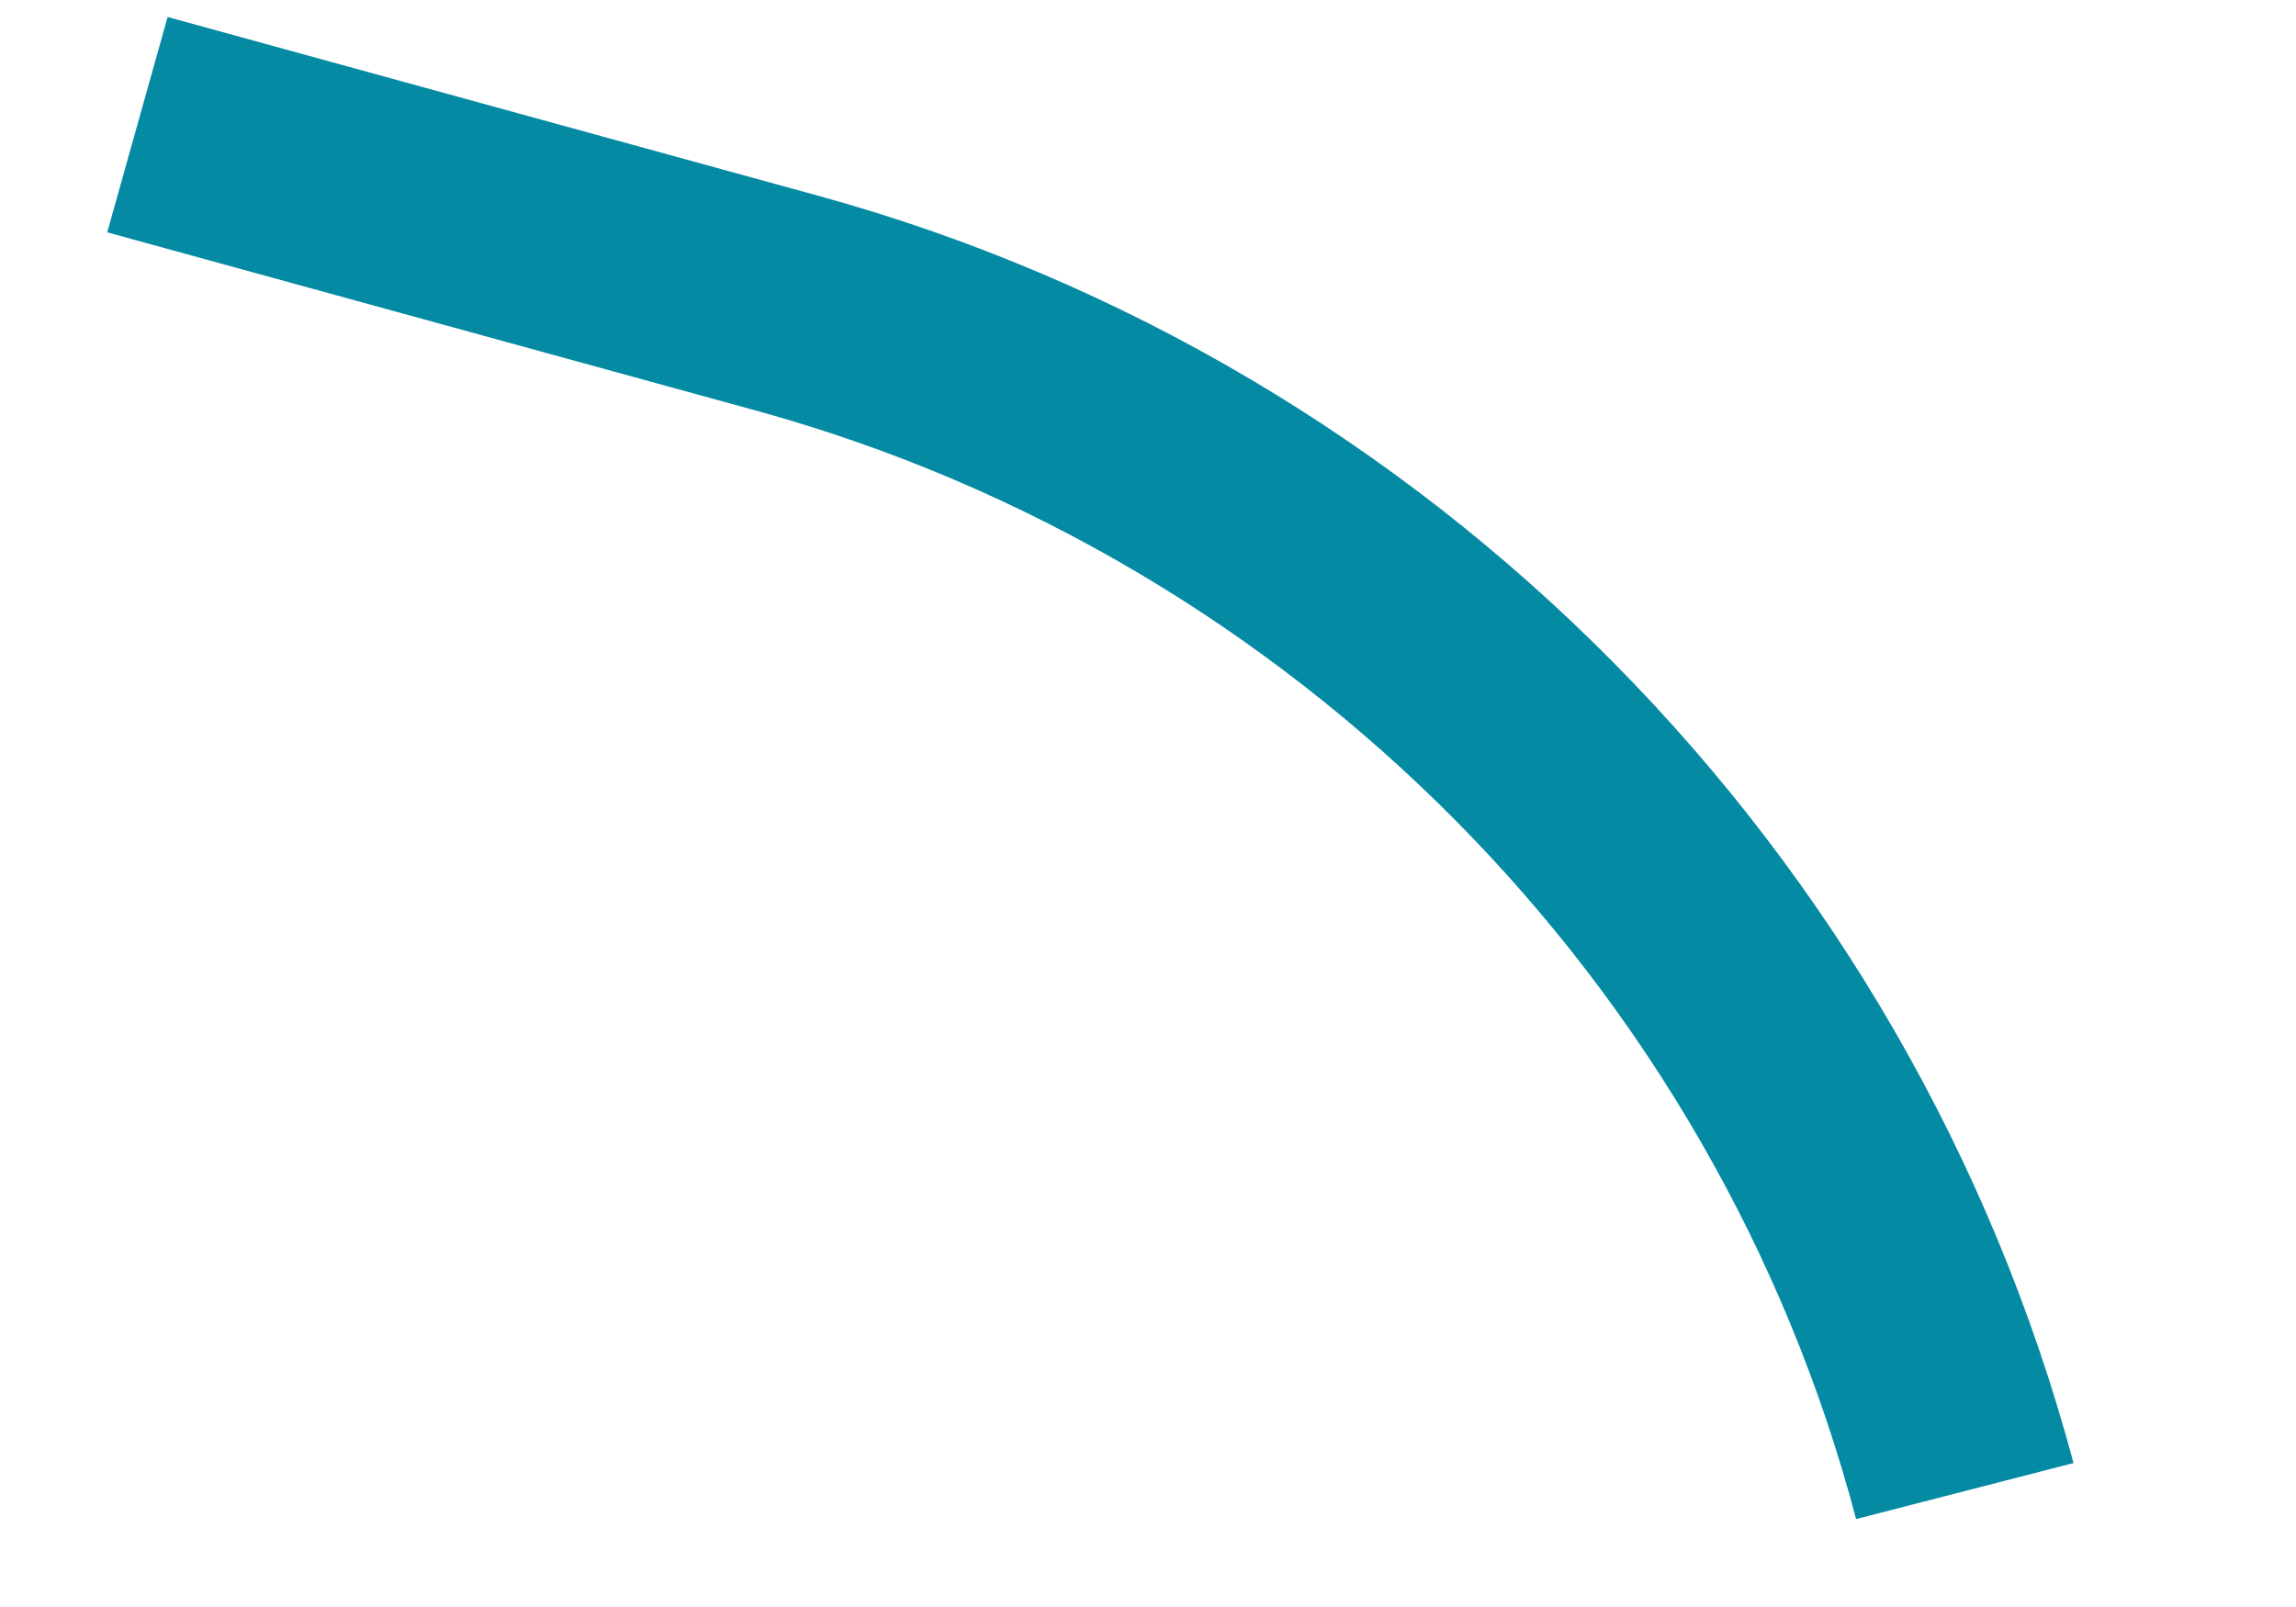 <svg width="10" height="7" viewBox="0 0 10 7" fill="none" xmlns="http://www.w3.org/2000/svg">
<path d="M8.084 6.617C7.469 4.283 5.633 2.438 3.309 1.793L0.467 1.012L0.73 0.074L3.572 0.855C6.229 1.588 8.318 3.707 9.031 6.373L8.084 6.617Z" fill="#058AA4"/>
</svg>
